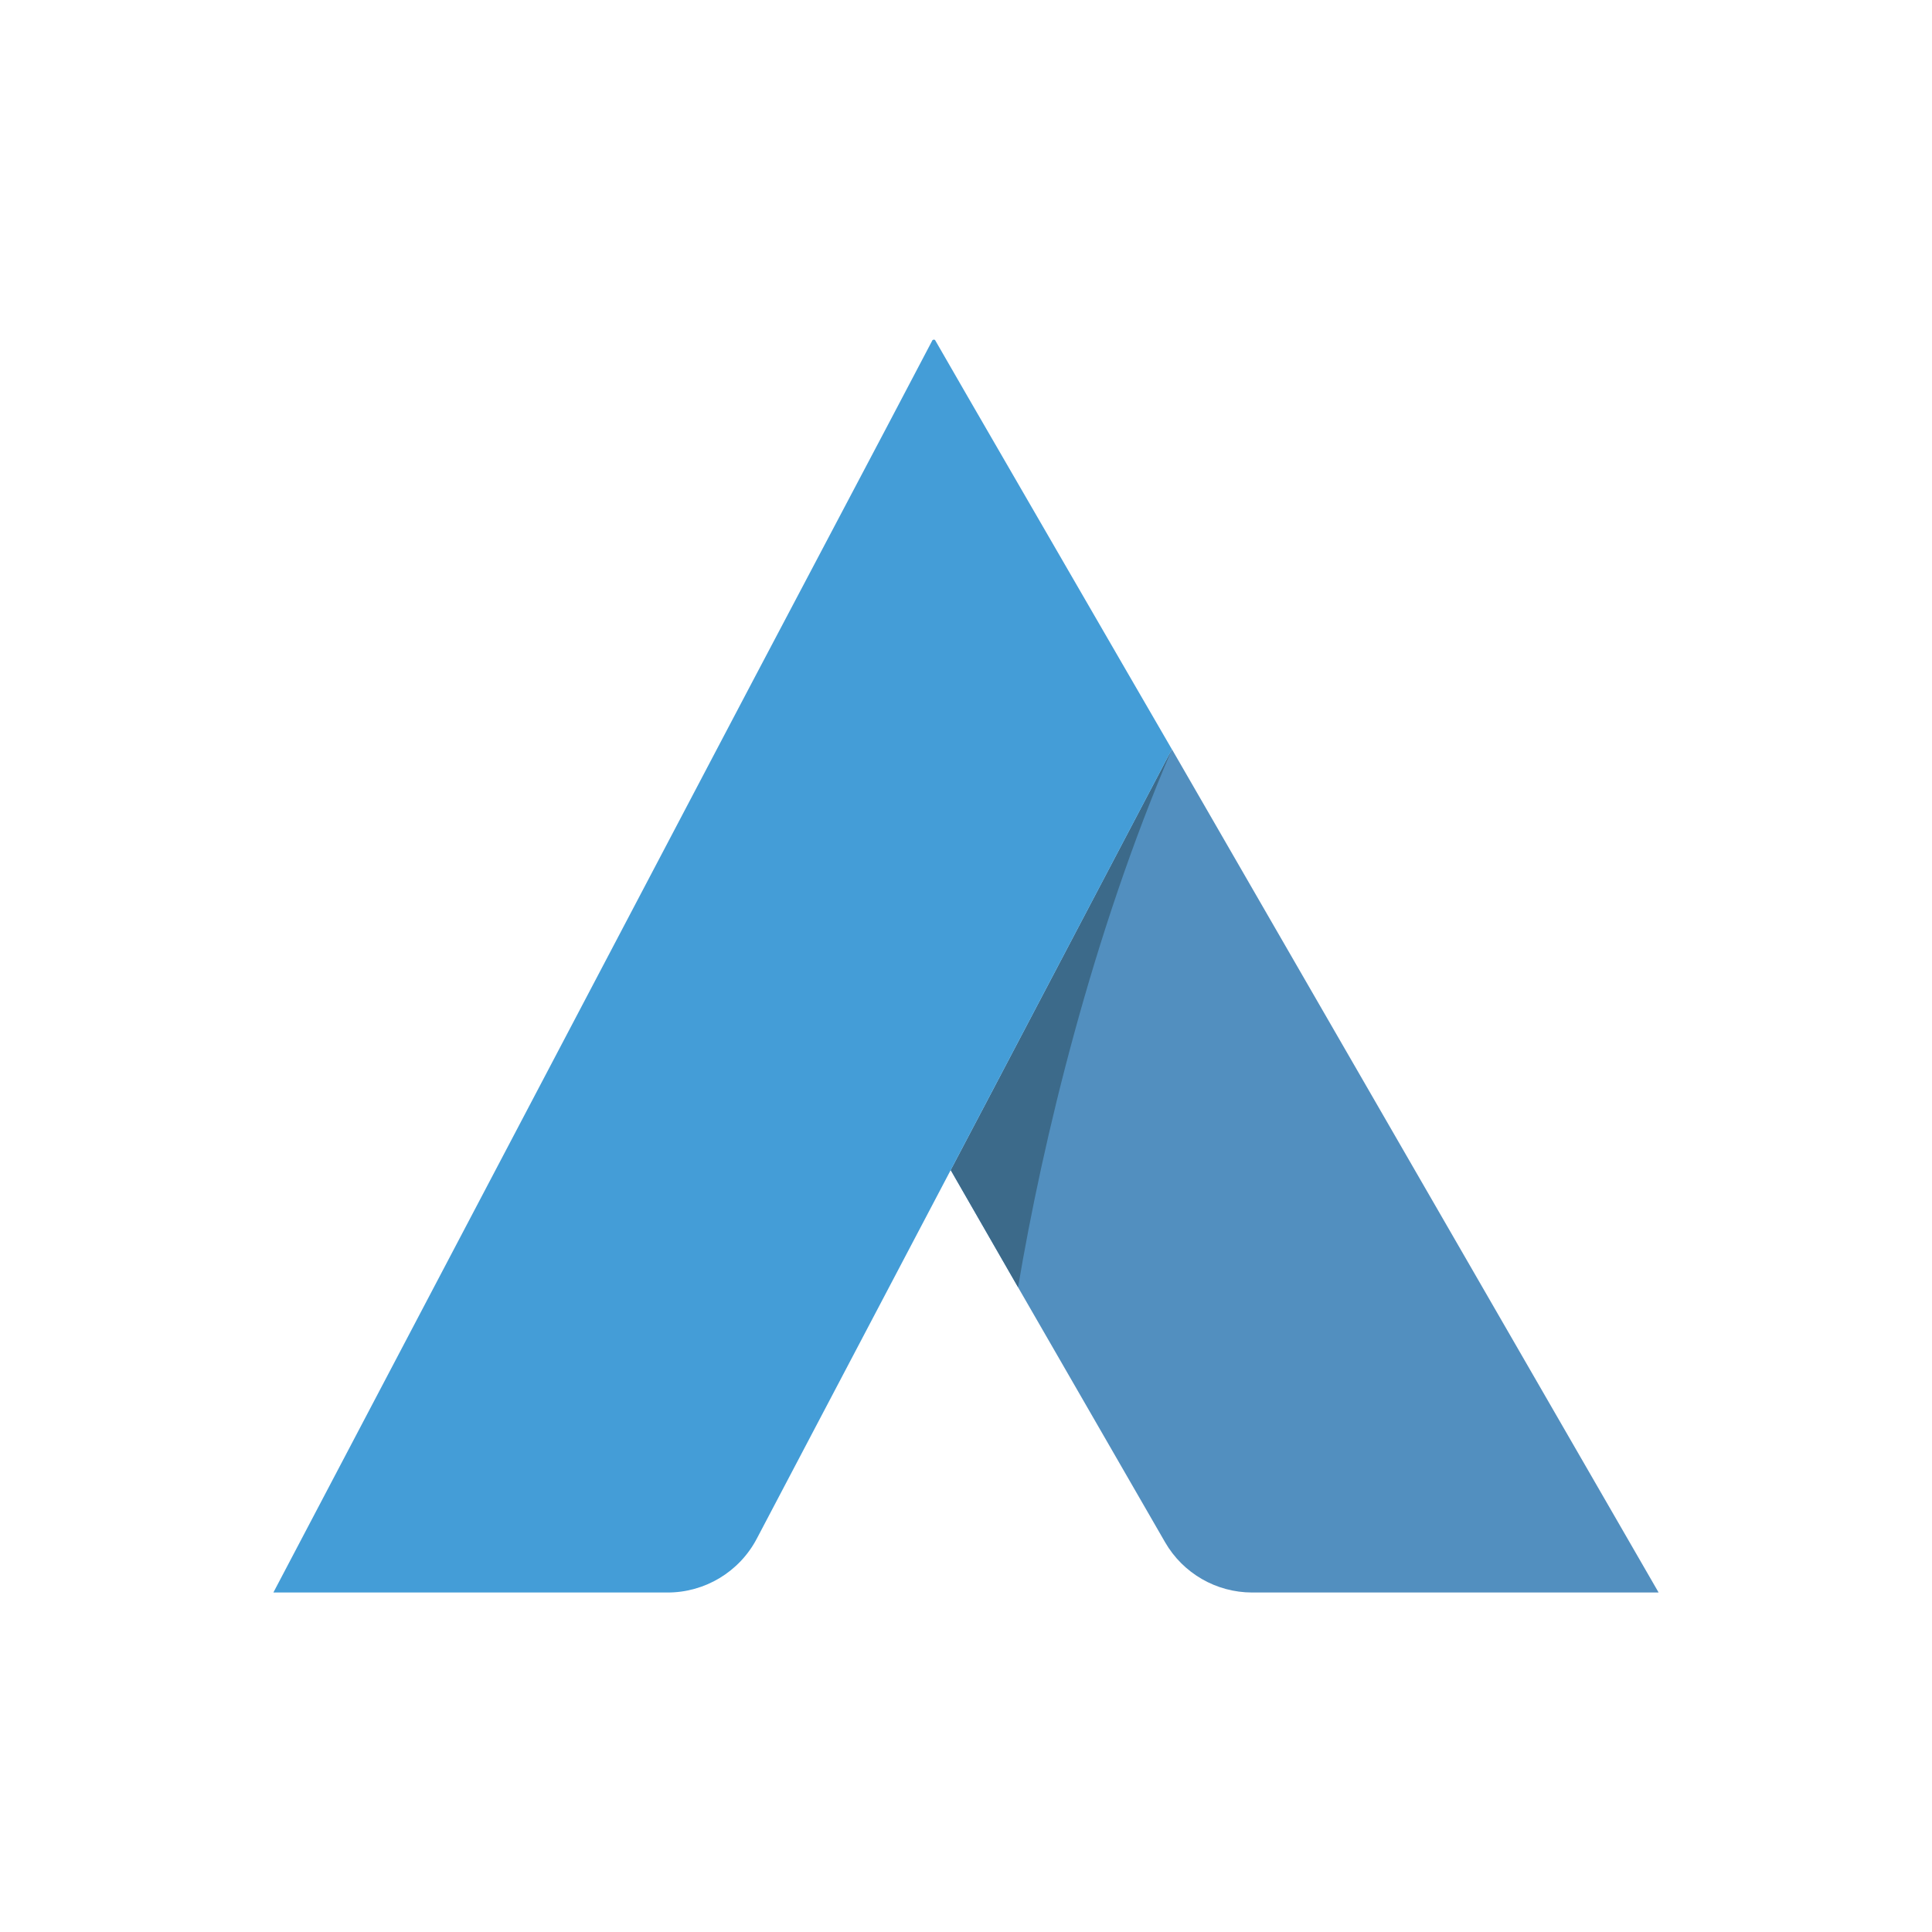 <?xml version="1.0" encoding="utf-8"?>
<!-- Generator: Adobe Illustrator 27.4.0, SVG Export Plug-In . SVG Version: 6.00 Build 0)  -->
<svg version="1.1" id="Calque_1" xmlns="http://www.w3.org/2000/svg" xmlns:xlink="http://www.w3.org/1999/xlink" x="0px" y="0px"
	 viewBox="0 0 283.46 283.46" style="enable-background:new 0 0 283.46 283.46;" xml:space="preserve">
<style type="text/css">
	.st0{fill:#929292;}
	.st1{opacity:0.45;}
	.st2{fill:#A4A4A4;}
	.st3{fill:#0D0D0D;}
	.st4{fill:#528FBF;}
	.st5{fill:#3C6A8A;}
	.st6{fill:#449DD7;}
	.st7{fill:none;stroke:#FFFFFF;stroke-miterlimit:10;}
	.st8{fill:#555555;}
	.st9{fill:#282727;}
</style>
<g>
	<g>
		<path class="st4" d="M243.35,233.65h-59.63c-5.28,0-10.16-2.82-12.79-7.39l-21.56-37.39l-9.88-17.19l5.9-11.21l26.56-50.53
			L243.35,233.65z"/>
		<path class="st5" d="M171.94,109.94c-11.66,27.15-18.96,57.39-22.57,78.93l-9.88-17.19l5.9-11.21L171.94,109.94z"/>
		<path class="st6" d="M171.94,109.94l-26.56,50.53l-5.9,11.21l-28.45,54.08c-2.55,4.85-7.59,7.89-13.07,7.89H40.11l64.4-122.46
			l5.9-11.21l19.7-37.33l6.71-12.76l0.22-0.07l0.15,0.07l4.72,8.19l22.8,39.39L171.94,109.94z"/>
	</g>
</g>
</svg>
